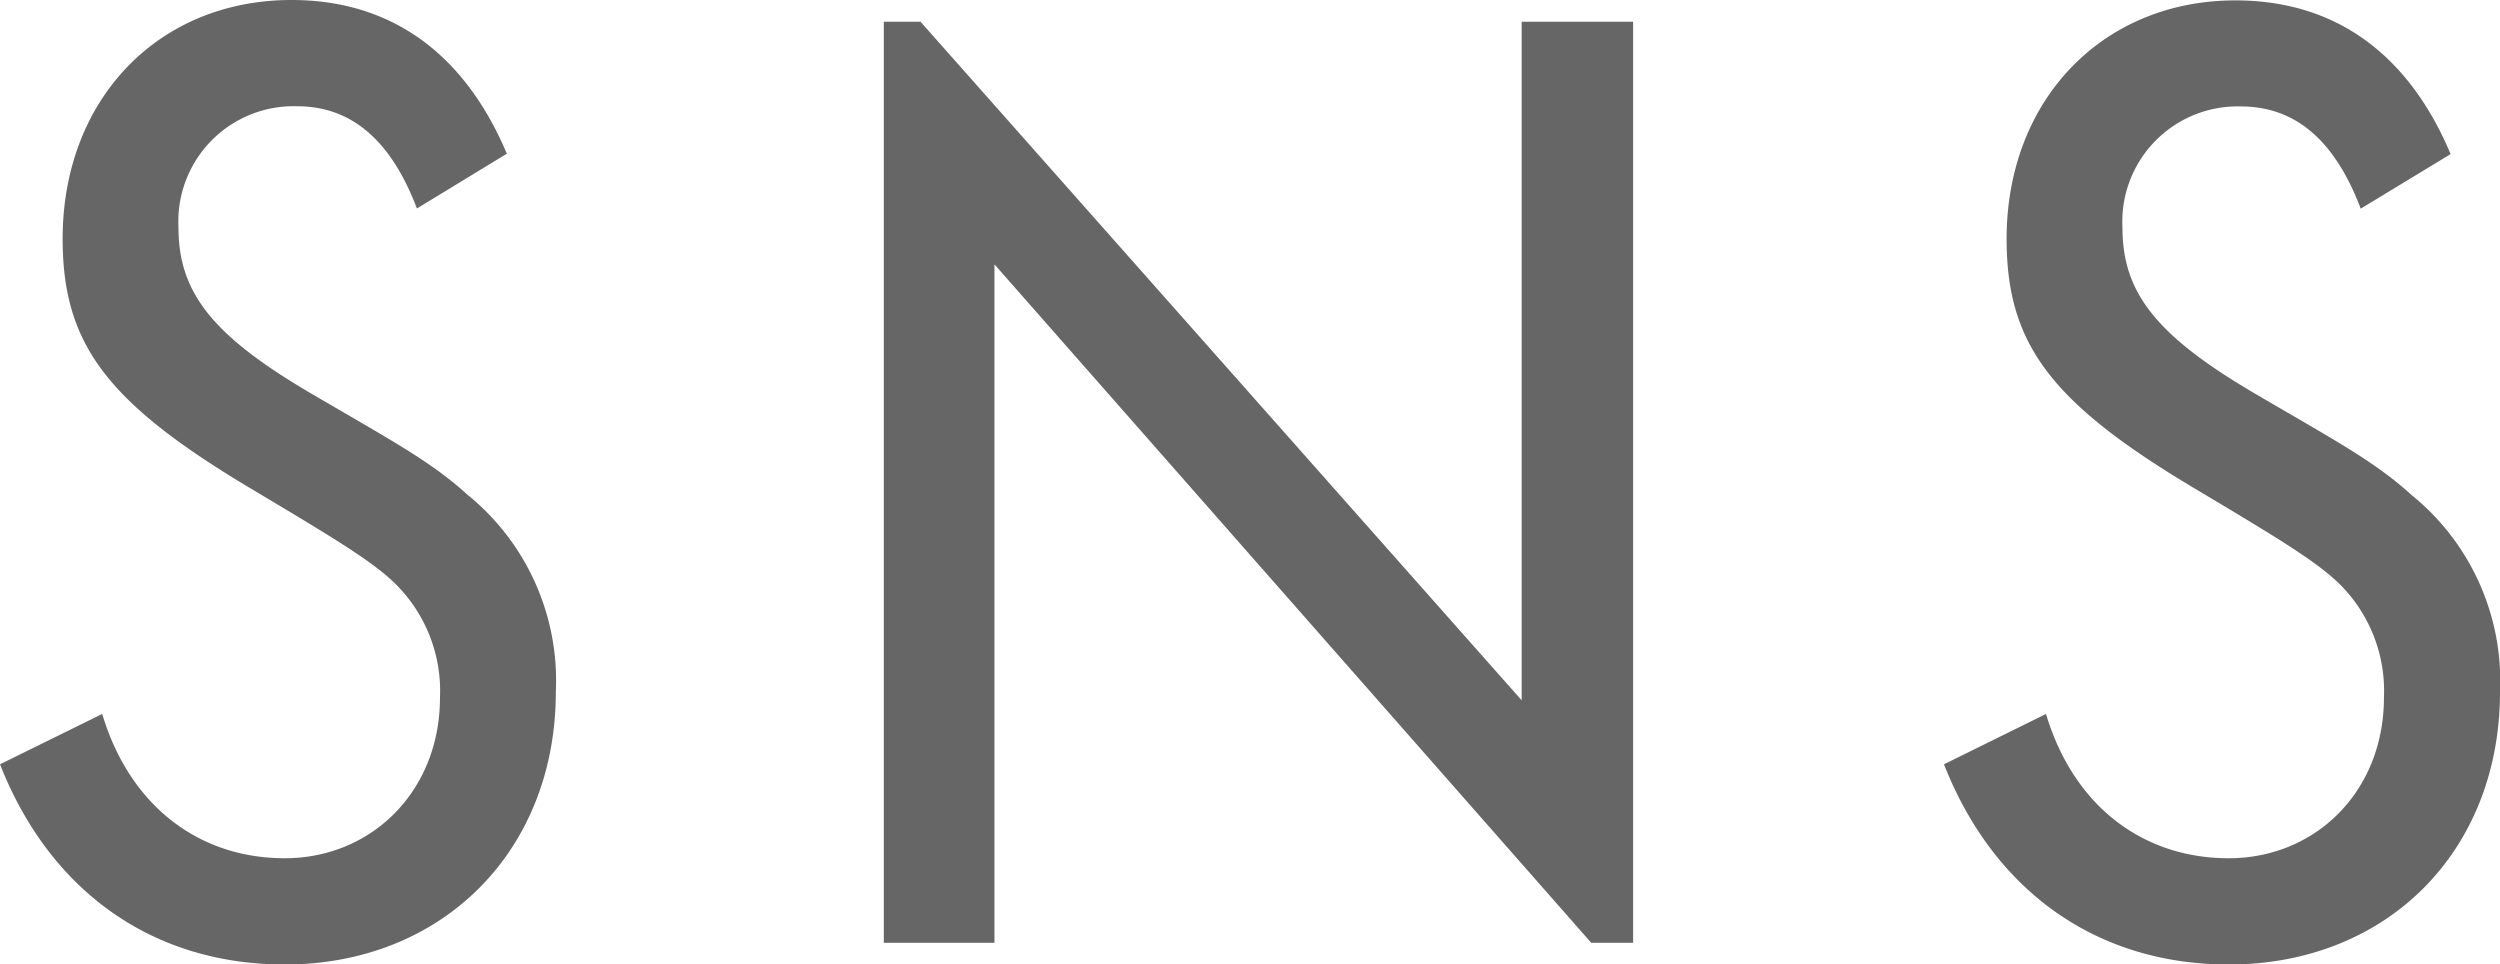 <svg xmlns="http://www.w3.org/2000/svg" viewBox="0 0 130.12 50.2"><defs><style>.cls-1{fill:#666;}</style></defs><g id="レイヤー_2" data-name="レイヤー 2"><g id="レイヤー_1-2" data-name="レイヤー 1"><path class="cls-1" d="M14.82,50.2C8,50.2,2.62,46.44,0,39.78l5.32-2.62c1.42,4.75,5,7.51,9.5,7.51S22.9,41.2,22.9,36.3a7.83,7.83,0,0,0-2.41-6c-1.2-1.14-3.19-2.34-7.23-4.75-7.66-4.54-10-7.59-10-13.12C3.26,5.18,8.23,0,15.17,0c5.18,0,9,2.77,11.21,8L21.7,10.85c-1.35-3.55-3.41-5.32-6.24-5.32a6,6,0,0,0-6.17,6.31c0,3.41,1.77,5.67,7.16,8.79,4,2.34,6,3.41,7.87,5.11A12.45,12.45,0,0,1,28.93,36C28.93,44.32,23,50.2,14.82,50.2Z"/><path class="cls-1" d="M82.82,49.07,51.76,13.76V49.07H46V1.13h1.91L79.2,36.45V1.13H85V49.07Z"/><path class="cls-1" d="M116,50.2c-6.81,0-12.2-3.76-14.82-10.42l5.31-2.62c1.42,4.75,5,7.51,9.51,7.51s8.08-3.47,8.08-8.37a7.83,7.83,0,0,0-2.41-6c-1.21-1.14-3.19-2.34-7.23-4.75-7.66-4.54-10-7.59-10-13.12,0-7.23,5-12.41,11.91-12.41,5.18,0,9,2.77,11.2,8l-4.68,2.84c-1.34-3.55-3.4-5.32-6.24-5.32a6,6,0,0,0-6.16,6.31c0,3.41,1.77,5.67,7.16,8.79,4,2.34,6,3.41,7.87,5.11A12.45,12.45,0,0,1,130.12,36C130.12,44.32,124.23,50.2,116,50.2Z"/></g></g></svg>
